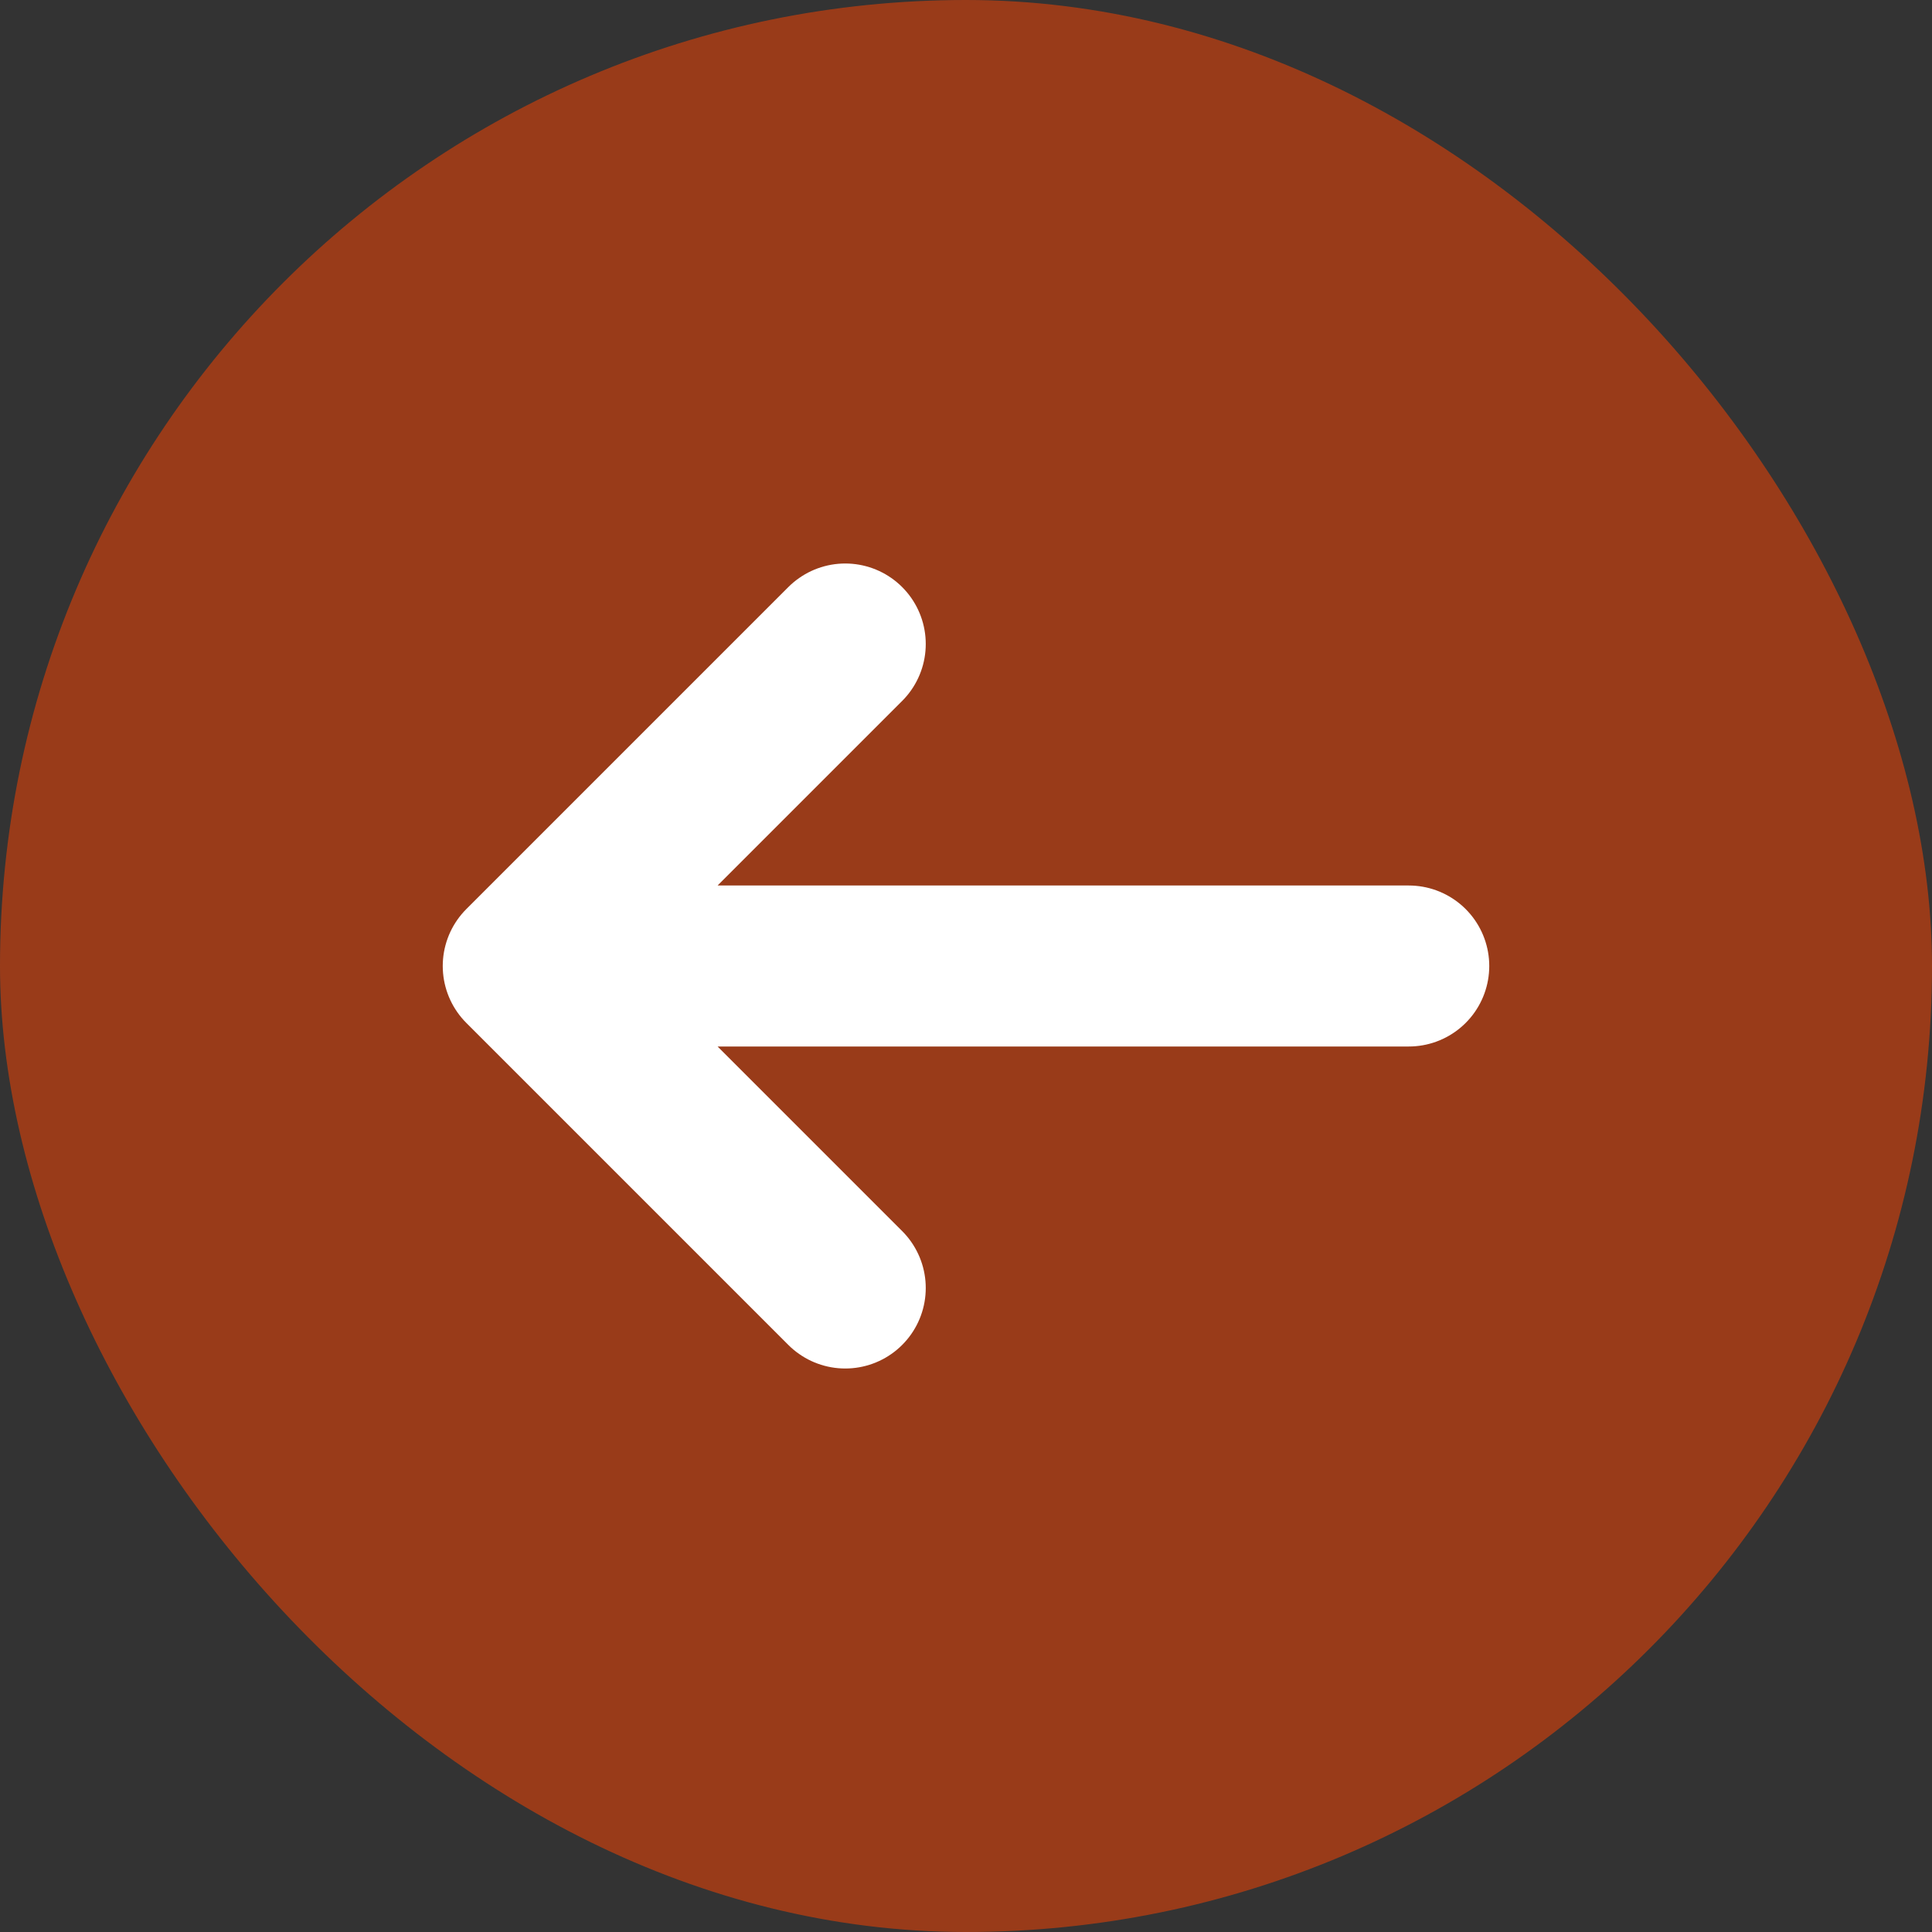 <svg width="24" height="24" viewBox="0 0 24 24" fill="none" xmlns="http://www.w3.org/2000/svg">
<rect x="0" y="0" width="24" height="24" fill="#333333" stroke="none"/>
<rect width="24" height="24" rx="12" fill="#FF4500" fill-opacity="0.5"/>
<path d="M17.5 12L6.5 12M6.5 12L10.5 8M6.5 12L10.5 16" stroke="white" stroke-width="2" stroke-linecap="round" stroke-linejoin="round"/>
</svg>
